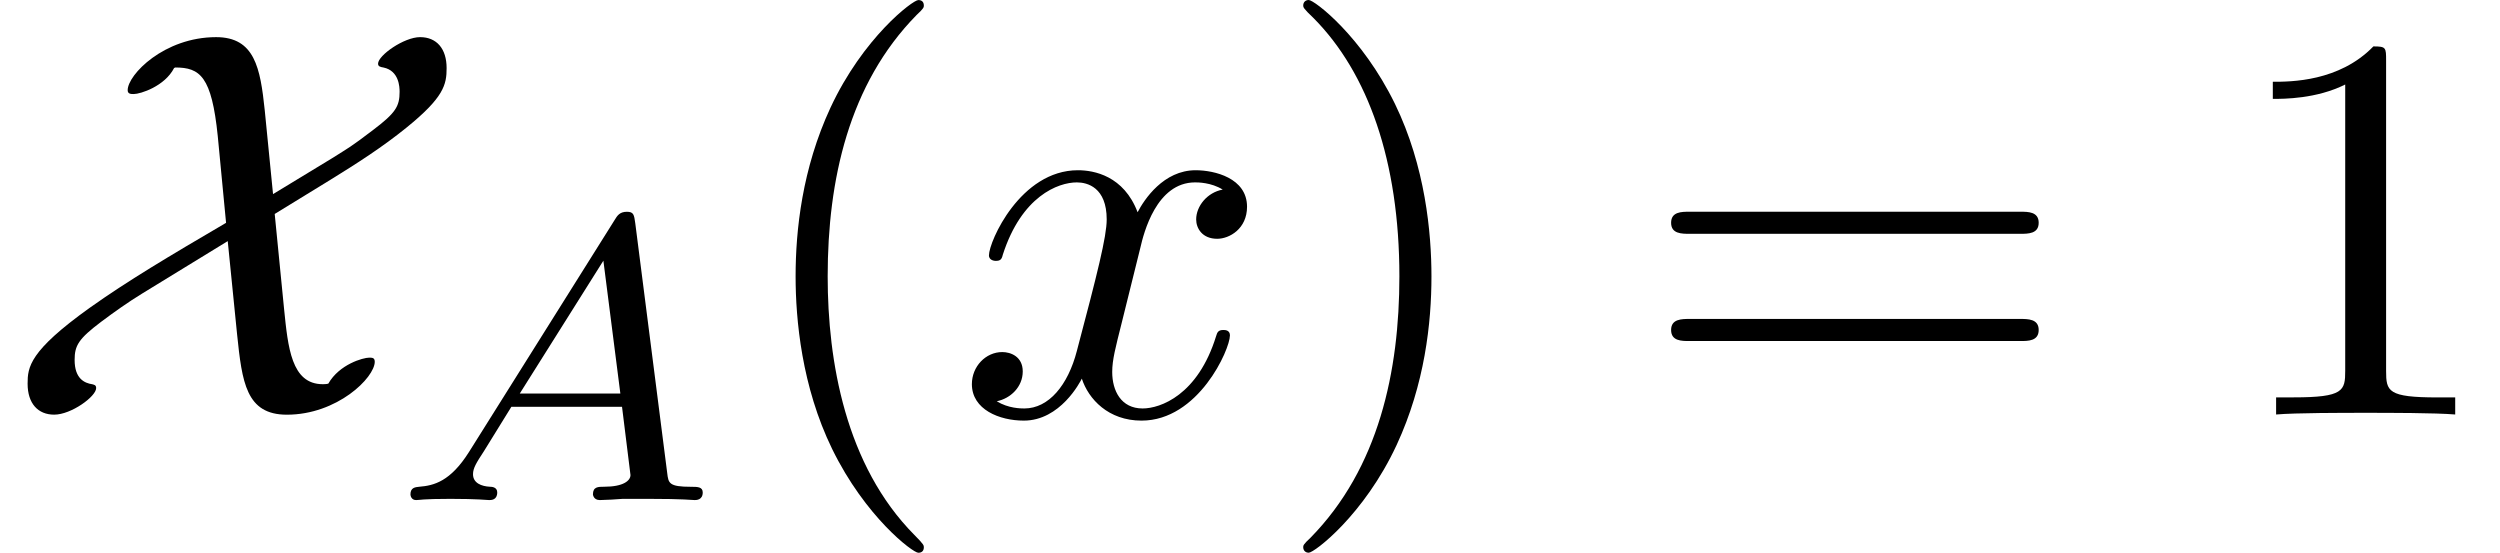 <?xml version='1.0' encoding='UTF-8'?>
<!-- This file was generated by dvisvgm 3.2.2 -->
<svg version='1.1' xmlns='http://www.w3.org/2000/svg' xmlns:xlink='http://www.w3.org/1999/xlink' width='49.343pt' height='10.909pt' viewBox='0 -8.182 49.343 10.909'>
<defs>
<path id='g20-120' d='m5.411-1.56c0-.109-.098-.109-.131-.109c-.098 0-.12 .044-.142 .12c-.36 1.167-1.102 1.429-1.451 1.429c-.425 0-.6-.349-.6-.72c0-.24 .065-.48 .185-.96l.371-1.495c.065-.284 .316-1.287 1.08-1.287c.055 0 .316 0 .545 .142c-.305 .055-.524 .327-.524 .589c0 .175 .12 .382 .415 .382c.24 0 .589-.196 .589-.633c0-.567-.644-.72-1.015-.72c-.633 0-1.015 .578-1.145 .829c-.273-.72-.862-.829-1.178-.829c-1.135 0-1.756 1.407-1.756 1.68c0 .109 .131 .109 .131 .109c.087 0 .12-.022 .142-.12c.371-1.156 1.091-1.429 1.462-1.429c.207 0 .589 .098 .589 .731c0 .338-.185 1.069-.589 2.596c-.175 .676-.556 1.135-1.036 1.135c-.065 0-.316 0-.545-.142c.273-.055 .513-.284 .513-.589c0-.295-.24-.382-.404-.382c-.327 0-.6 .284-.6 .633c0 .502 .545 .72 1.025 .72c.72 0 1.113-.764 1.145-.829c.131 .404 .524 .829 1.178 .829c1.124 0 1.745-1.407 1.745-1.68z'/>
<path id='g23-40' d='m3.611 2.618c0-.033 0-.055-.185-.24c-1.364-1.375-1.713-3.436-1.713-5.105c0-1.898 .415-3.796 1.756-5.16c.142-.131 .142-.153 .142-.185c0-.076-.044-.109-.109-.109c-.109 0-1.091 .742-1.735 2.127c-.556 1.2-.687 2.411-.687 3.327c0 .851 .12 2.171 .72 3.404c.655 1.342 1.593 2.051 1.702 2.051c.065 0 .109-.033 .109-.109z'/>
<path id='g23-41' d='m3.153-2.727c0-.851-.12-2.171-.72-3.404c-.655-1.342-1.593-2.051-1.702-2.051c-.065 0-.109 .044-.109 .109c0 .033 0 .055 .207 .251c1.069 1.08 1.691 2.815 1.691 5.095c0 1.865-.404 3.785-1.756 5.16c-.142 .131-.142 .153-.142 .185c0 .065 .044 .109 .109 .109c.109 0 1.091-.742 1.735-2.127c.556-1.2 .687-2.411 .687-3.327z'/>
<path id='g23-49' d='m4.571 0v-.338h-.349c-.982 0-1.015-.12-1.015-.524v-6.12c0-.262 0-.284-.251-.284c-.676 .698-1.636 .698-1.985 .698v.338c.218 0 .862 0 1.429-.284v5.651c0 .393-.033 .524-1.015 .524h-.349v.338c.382-.033 1.331-.033 1.767-.033s1.385 0 1.767 .033z'/>
<path id='g23-61' d='m7.865-3.785c0-.218-.207-.218-.36-.218h-6.535c-.153 0-.36 0-.36 .218s.207 .218 .371 .218h6.513c.164 0 .371 0 .371-.218zm0 2.116c0-.218-.207-.218-.371-.218h-6.513c-.164 0-.371 0-.371 .218s.207 .218 .36 .218h6.535c.153 0 .36 0 .36-.218z'/>
<path id='g19-65' d='m6.089-.151c0-.112-.104-.112-.231-.112c-.438 0-.446-.072-.47-.271l-.63-4.926c-.024-.175-.032-.231-.167-.231c-.143 0-.191 .08-.239 .159l-2.877 4.583c-.367 .582-.693 .662-.98 .685c-.08 .008-.175 .016-.175 .151c0 .024 .016 .112 .112 .112c.072 0 .12-.024 .677-.024c.542 0 .725 .024 .765 .024s.159 0 .159-.151c0-.104-.104-.112-.143-.112c-.167-.008-.335-.072-.335-.247c0-.12 .064-.223 .215-.454l.542-.877h2.184l.167 1.347c0 .112-.143 .231-.518 .231c-.12 0-.223 0-.223 .151c0 0 .008 .112 .135 .112c.08 0 .383-.016 .454-.024h.502c.717 0 .853 .024 .917 .024c.032 0 .159 0 .159-.151zm-1.626-1.953h-1.985l1.65-2.622l.335 2.622z'/>
<path id='g17-88' d='m7.396-1.047c0-.076-.055-.076-.109-.076c-.12 0-.589 .131-.807 .513c-.033 .011-.109 .011-.109 .011c-.622 0-.687-.731-.764-1.484l-.185-1.876l1.102-.676c.513-.316 1.025-.644 1.495-1.025c.742-.6 .796-.851 .796-1.178c0-.382-.196-.611-.524-.611c-.316 0-.829 .36-.829 .524c0 .055 .044 .065 .109 .076c.305 .065 .316 .382 .316 .48c0 .284-.076 .415-.524 .753c-.458 .349-.48 .349-.807 .556l-1.167 .709l-.164-1.658c-.087-.829-.196-1.44-.96-1.44c-1.025 0-1.745 .742-1.745 1.047c0 .076 .065 .076 .12 .076c.131 0 .611-.153 .796-.513l.022-.011c.491 0 .72 .175 .84 1.353l.164 1.713c-1.135 .665-1.942 1.145-2.695 1.68c-1.189 .851-1.222 1.167-1.222 1.495c0 .393 .207 .611 .524 .611c.338 0 .829-.36 .829-.524c0-.065-.044-.065-.076-.076c-.153-.022-.349-.109-.349-.48c0-.284 .076-.415 .524-.753c.262-.196 .524-.382 .807-.556l1.691-1.036l.185 1.844c.098 .938 .175 1.582 .982 1.582c.993 0 1.735-.731 1.735-1.047z'/>
</defs>
<g id='page379'>
<use x='0' y='0' xlink:href='#g17-88'/>
<use x='7.781' y='1.689' xlink:href='#g19-65'/>
<use x='14.623' y='0' xlink:href='#g23-40'/>
<use x='18.865' y='0' xlink:href='#g20-120'/>
<use x='25.1' y='0' xlink:href='#g23-41'/>
<use x='32.373' y='0' xlink:href='#g23-61'/>
<use x='43.888' y='0' xlink:href='#g23-49'/>
</g>
</svg>